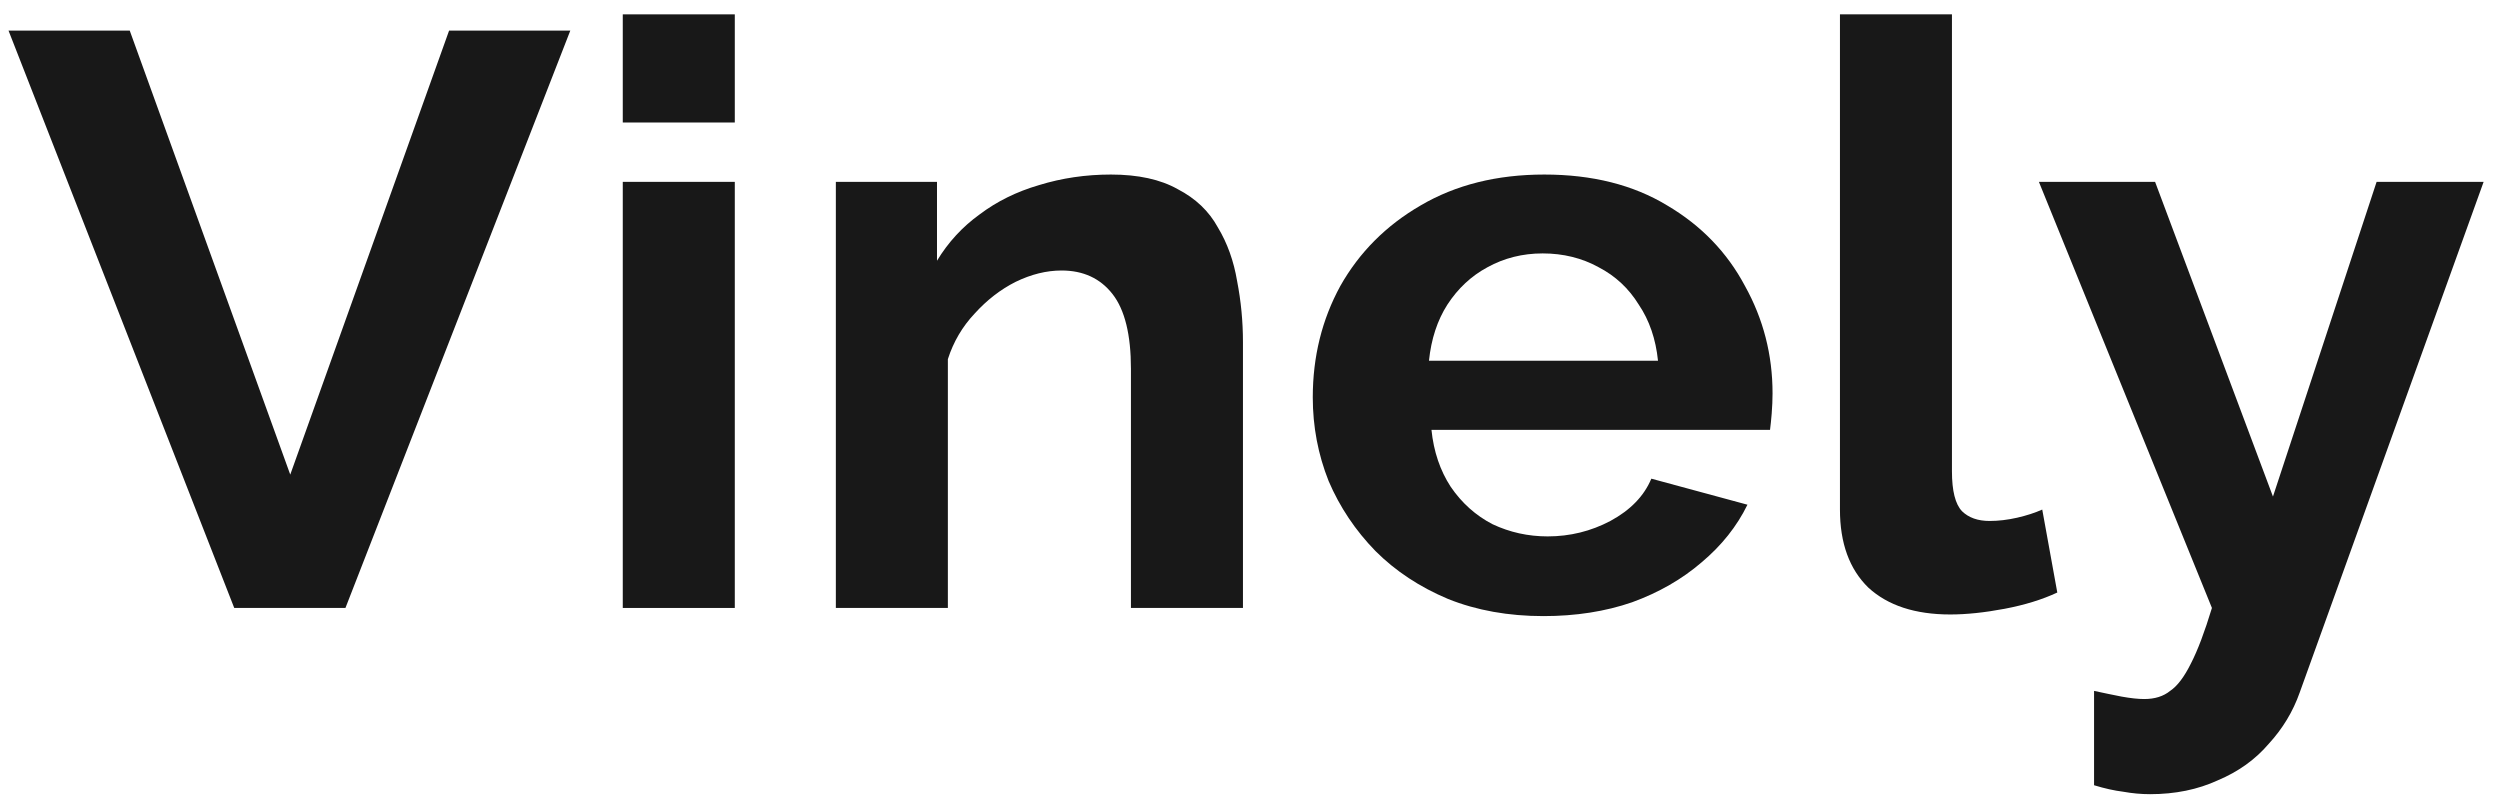 <svg width="109" height="35" viewBox="0 0 109 35" fill="none" xmlns="http://www.w3.org/2000/svg">
<path d="M5.657 1.335L12.655 20.693L19.58 1.335H24.865L15.061 26.507H10.213L0.372 1.335H5.657Z" fill="#181818"/>
<path d="M27.153 26.507V7.929H32.037V26.507H27.153ZM27.153 5.341V0.626H32.037V5.341H27.153Z" fill="#181818"/>
<path d="M54.193 26.507H49.309V16.084C49.309 14.595 49.042 13.507 48.507 12.822C47.972 12.137 47.231 11.794 46.284 11.794C45.628 11.794 44.959 11.959 44.279 12.29C43.623 12.621 43.028 13.082 42.493 13.673C41.959 14.24 41.57 14.902 41.327 15.658V26.507H36.443V7.929H40.853V11.368C41.339 10.565 41.959 9.891 42.712 9.348C43.465 8.78 44.328 8.355 45.3 8.071C46.296 7.764 47.341 7.61 48.434 7.61C49.625 7.61 50.597 7.823 51.35 8.248C52.127 8.65 52.711 9.206 53.099 9.915C53.512 10.6 53.792 11.38 53.938 12.255C54.108 13.129 54.193 14.016 54.193 14.914V26.507Z" fill="#181818"/>
<path d="M67.296 26.862C65.765 26.862 64.38 26.613 63.141 26.117C61.902 25.597 60.845 24.9 59.97 24.025C59.096 23.127 58.415 22.111 57.929 20.976C57.468 19.818 57.237 18.601 57.237 17.325C57.237 15.552 57.638 13.933 58.439 12.467C59.266 11.002 60.432 9.832 61.938 8.958C63.469 8.059 65.267 7.61 67.332 7.61C69.422 7.61 71.208 8.059 72.69 8.958C74.172 9.832 75.302 11.002 76.08 12.467C76.882 13.909 77.283 15.469 77.283 17.147C77.283 17.431 77.27 17.726 77.246 18.034C77.222 18.317 77.198 18.554 77.173 18.743H62.412C62.509 19.688 62.789 20.515 63.251 21.224C63.736 21.934 64.344 22.477 65.073 22.855C65.826 23.21 66.628 23.387 67.478 23.387C68.45 23.387 69.361 23.163 70.212 22.714C71.087 22.241 71.682 21.626 71.998 20.87L76.189 22.005C75.728 22.95 75.059 23.789 74.185 24.522C73.334 25.254 72.326 25.834 71.159 26.259C69.993 26.661 68.705 26.862 67.296 26.862ZM62.303 15.729H72.289C72.192 14.784 71.913 13.968 71.451 13.283C71.014 12.574 70.431 12.03 69.702 11.652C68.973 11.25 68.159 11.049 67.26 11.049C66.385 11.049 65.583 11.25 64.854 11.652C64.15 12.03 63.566 12.574 63.105 13.283C62.667 13.968 62.4 14.784 62.303 15.729Z" fill="#181818"/>
<path d="M80.222 0.626H85.105V20.551C85.105 21.402 85.251 21.981 85.543 22.288C85.834 22.572 86.235 22.714 86.746 22.714C87.134 22.714 87.535 22.666 87.948 22.572C88.361 22.477 88.726 22.359 89.042 22.217L89.698 25.834C89.042 26.141 88.276 26.377 87.402 26.543C86.527 26.708 85.737 26.791 85.032 26.791C83.502 26.791 82.311 26.401 81.461 25.621C80.635 24.817 80.222 23.683 80.222 22.217V0.626Z" fill="#181818"/>
<path d="M91.301 30.123C91.739 30.218 92.139 30.301 92.504 30.372C92.893 30.442 93.221 30.478 93.488 30.478C93.95 30.478 94.326 30.36 94.618 30.123C94.934 29.911 95.237 29.509 95.529 28.918C95.821 28.351 96.124 27.547 96.44 26.507L88.896 7.929H93.962L99.101 21.65L103.62 7.929H108.286L100.267 30.194C99.976 31.021 99.526 31.766 98.919 32.428C98.335 33.113 97.594 33.645 96.695 34.023C95.821 34.425 94.837 34.626 93.743 34.626C93.354 34.626 92.966 34.59 92.577 34.52C92.188 34.472 91.763 34.378 91.301 34.236V30.123Z" fill="#181818"/>
</svg>

